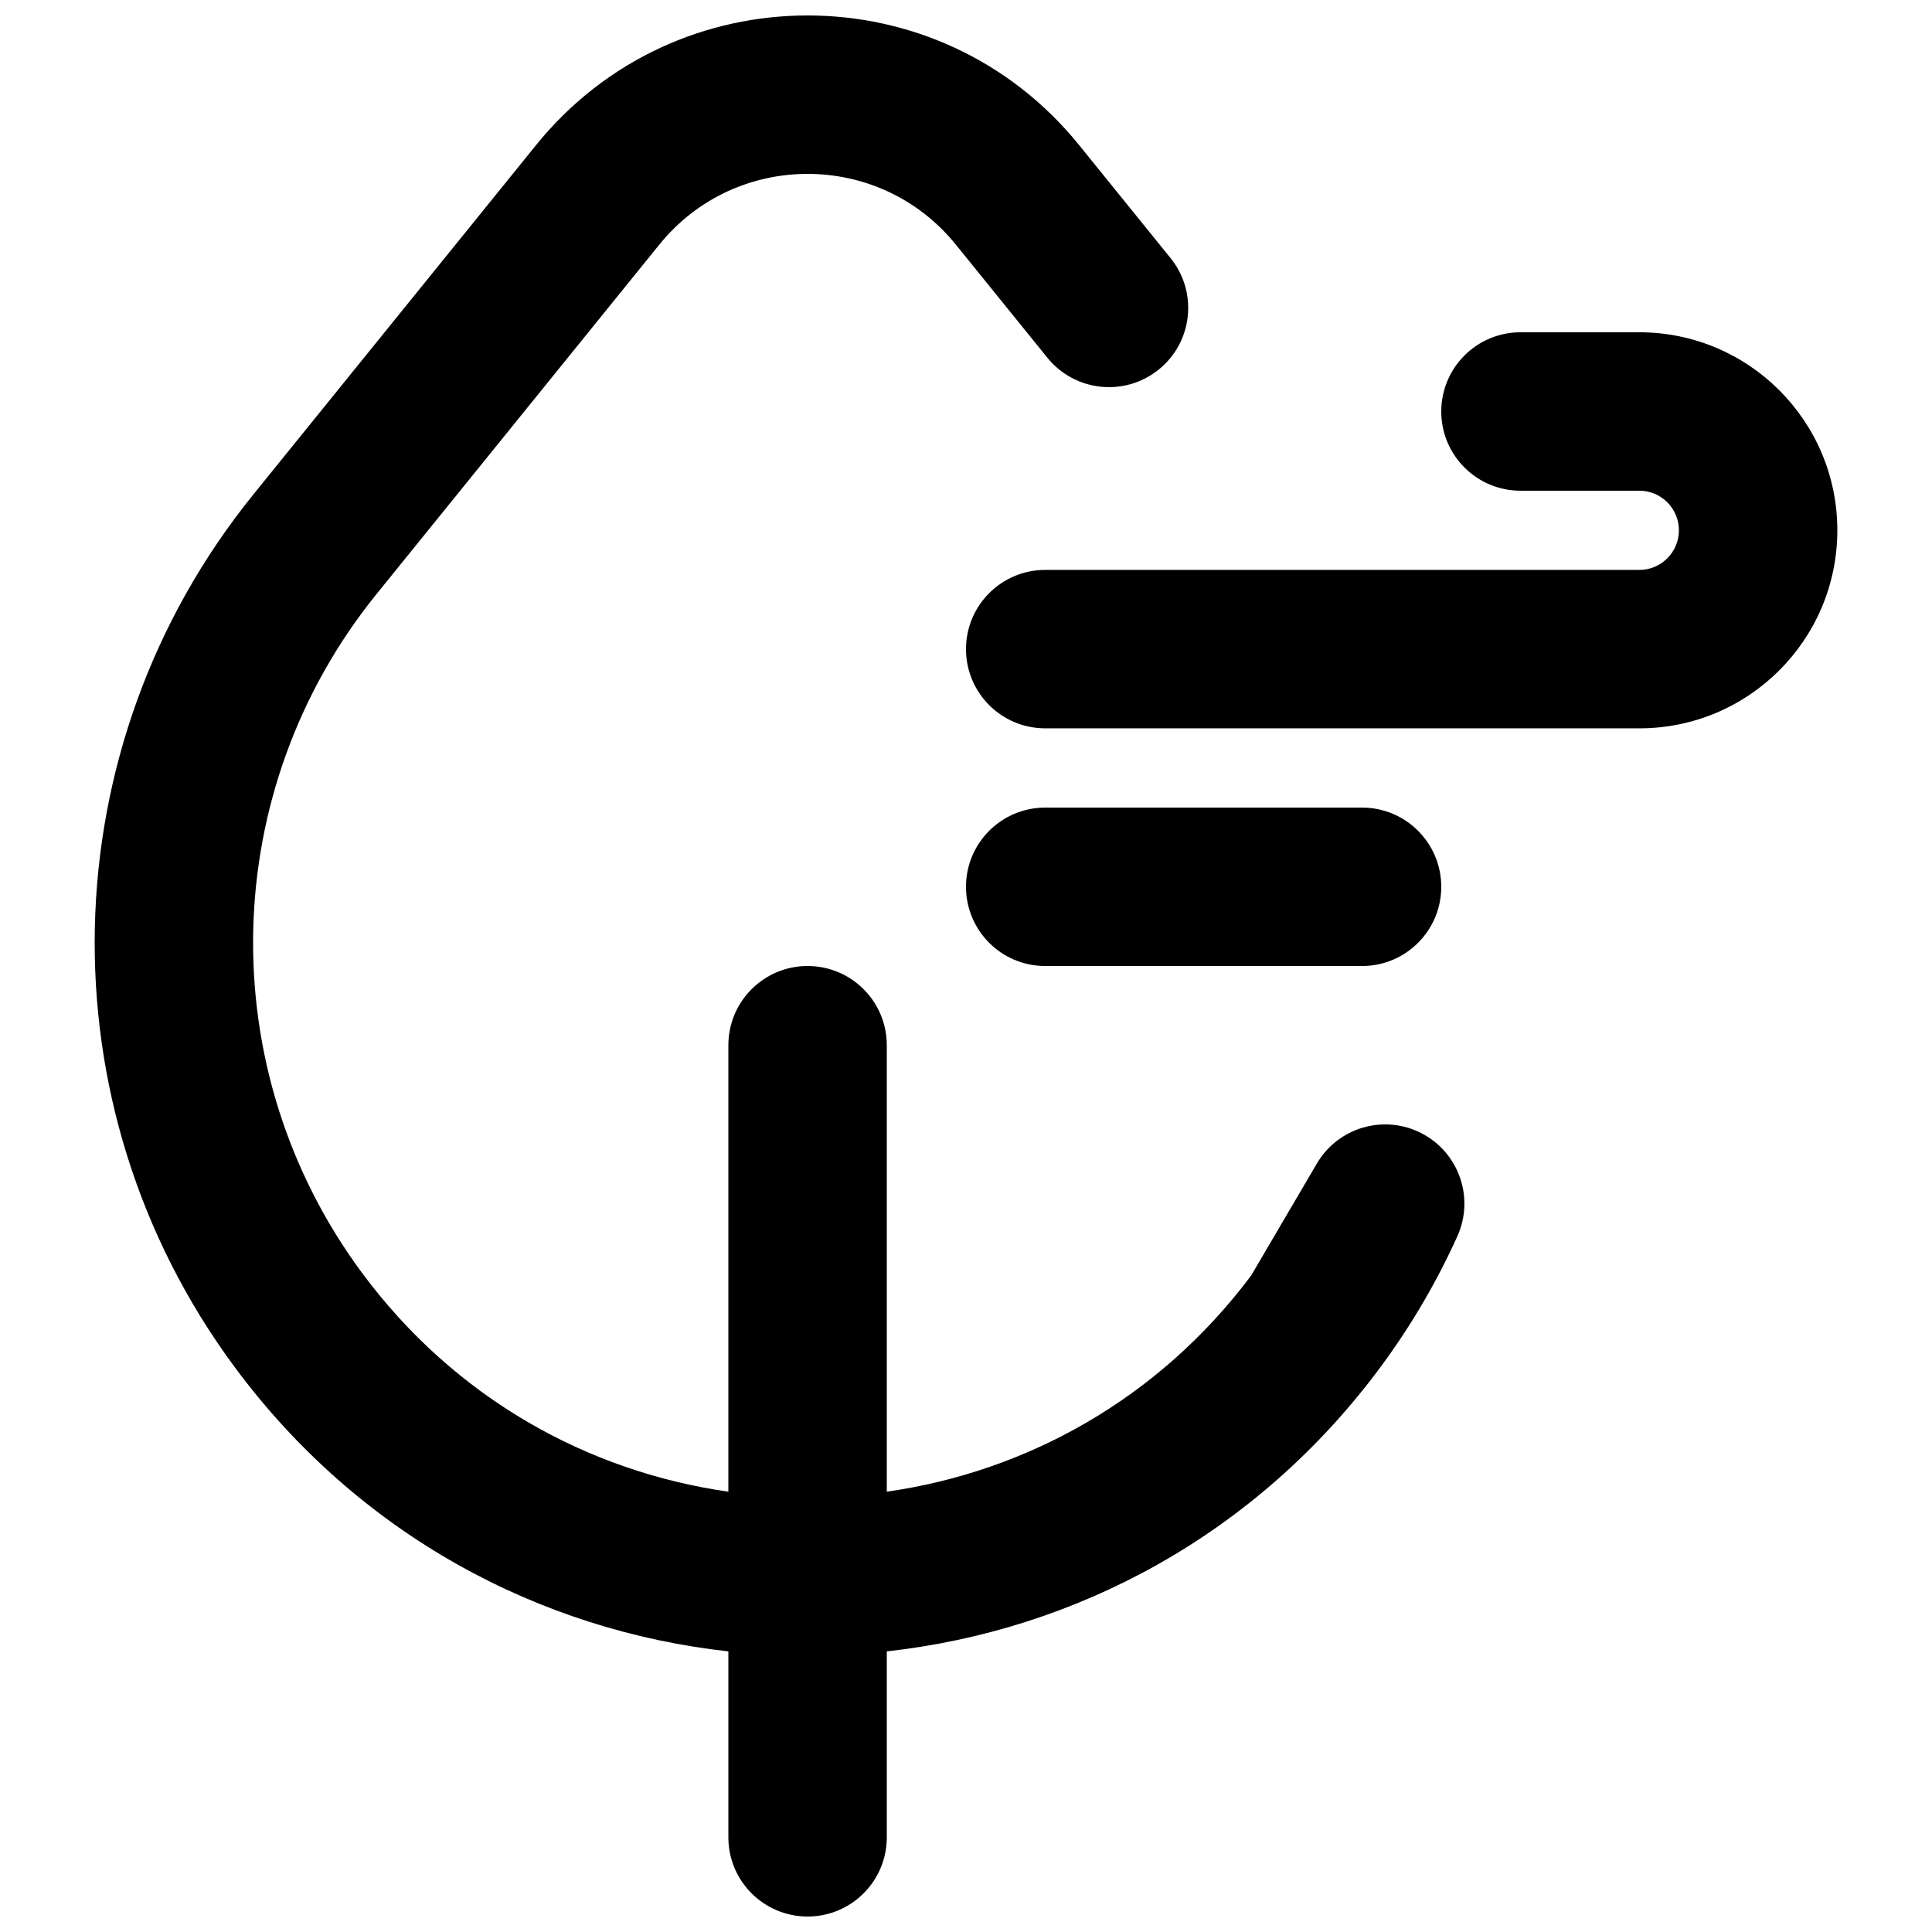 <?xml version="1.0" encoding="UTF-8"?>
<!-- Uploaded to: SVG Repo, www.svgrepo.com, Generator: SVG Repo Mixer Tools -->
<svg width="800px" height="800px" version="1.1" viewBox="144 144 512 512" xmlns="http://www.w3.org/2000/svg">
 <defs>
  <clipPath id="a">
   <path d="m169 148.09h364v503.81h-364z"/>
  </clipPath>
 </defs>
 <g clip-path="url(#a)">
  <path d="m429.95 182.42c-37.035-45.766-106.83-45.766-143.86 0l-74.93 92.594c-54.133 66.887-56.227 161.9-5.094 231.11 33.125 44.832 81.129 70.004 130.96 75.508v49.277c0 11.594 9.398 20.992 20.992 20.992s20.992-9.398 20.992-20.992v-49.277c49.832-5.504 97.84-30.676 130.96-75.508 8.066-10.922 14.816-22.492 20.246-34.504 4.594-10.172 0.43-22.16-9.484-27.289-9.91-5.129-22.102-1.605-27.75 8.02l-17.418 29.688c-24.699 32.941-59.801 52.035-96.555 57.273v-118.32c0-11.594-9.398-20.992-20.992-20.992s-20.992 9.398-20.992 20.992v118.32c-37.078-5.285-72.469-24.664-97.195-58.137-39.77-53.828-38.141-127.73 3.961-179.75l74.93-92.594c20.23-25 58.359-25 78.59 0l24.262 29.98c7.293 9.012 20.512 10.402 29.523 3.109s10.406-20.512 3.113-29.523z"/>
 </g>
 <path d="m525.95 253.05c0-11.594 9.398-20.992 20.992-20.992h31.488c28.984 0 52.48 23.496 52.48 52.48s-23.496 52.48-52.48 52.48h-157.44c-11.594 0-20.992-9.398-20.992-20.992s9.398-20.992 20.992-20.992h157.44c5.797 0 10.496-4.699 10.496-10.496s-4.699-10.496-10.496-10.496h-31.488c-11.594 0-20.992-9.398-20.992-20.992z"/>
 <path d="m420.99 358.02c-11.594 0-20.992 9.398-20.992 20.992s9.398 20.992 20.992 20.992h83.965c11.598 0 20.992-9.398 20.992-20.992s-9.395-20.992-20.992-20.992z"/>
</svg>